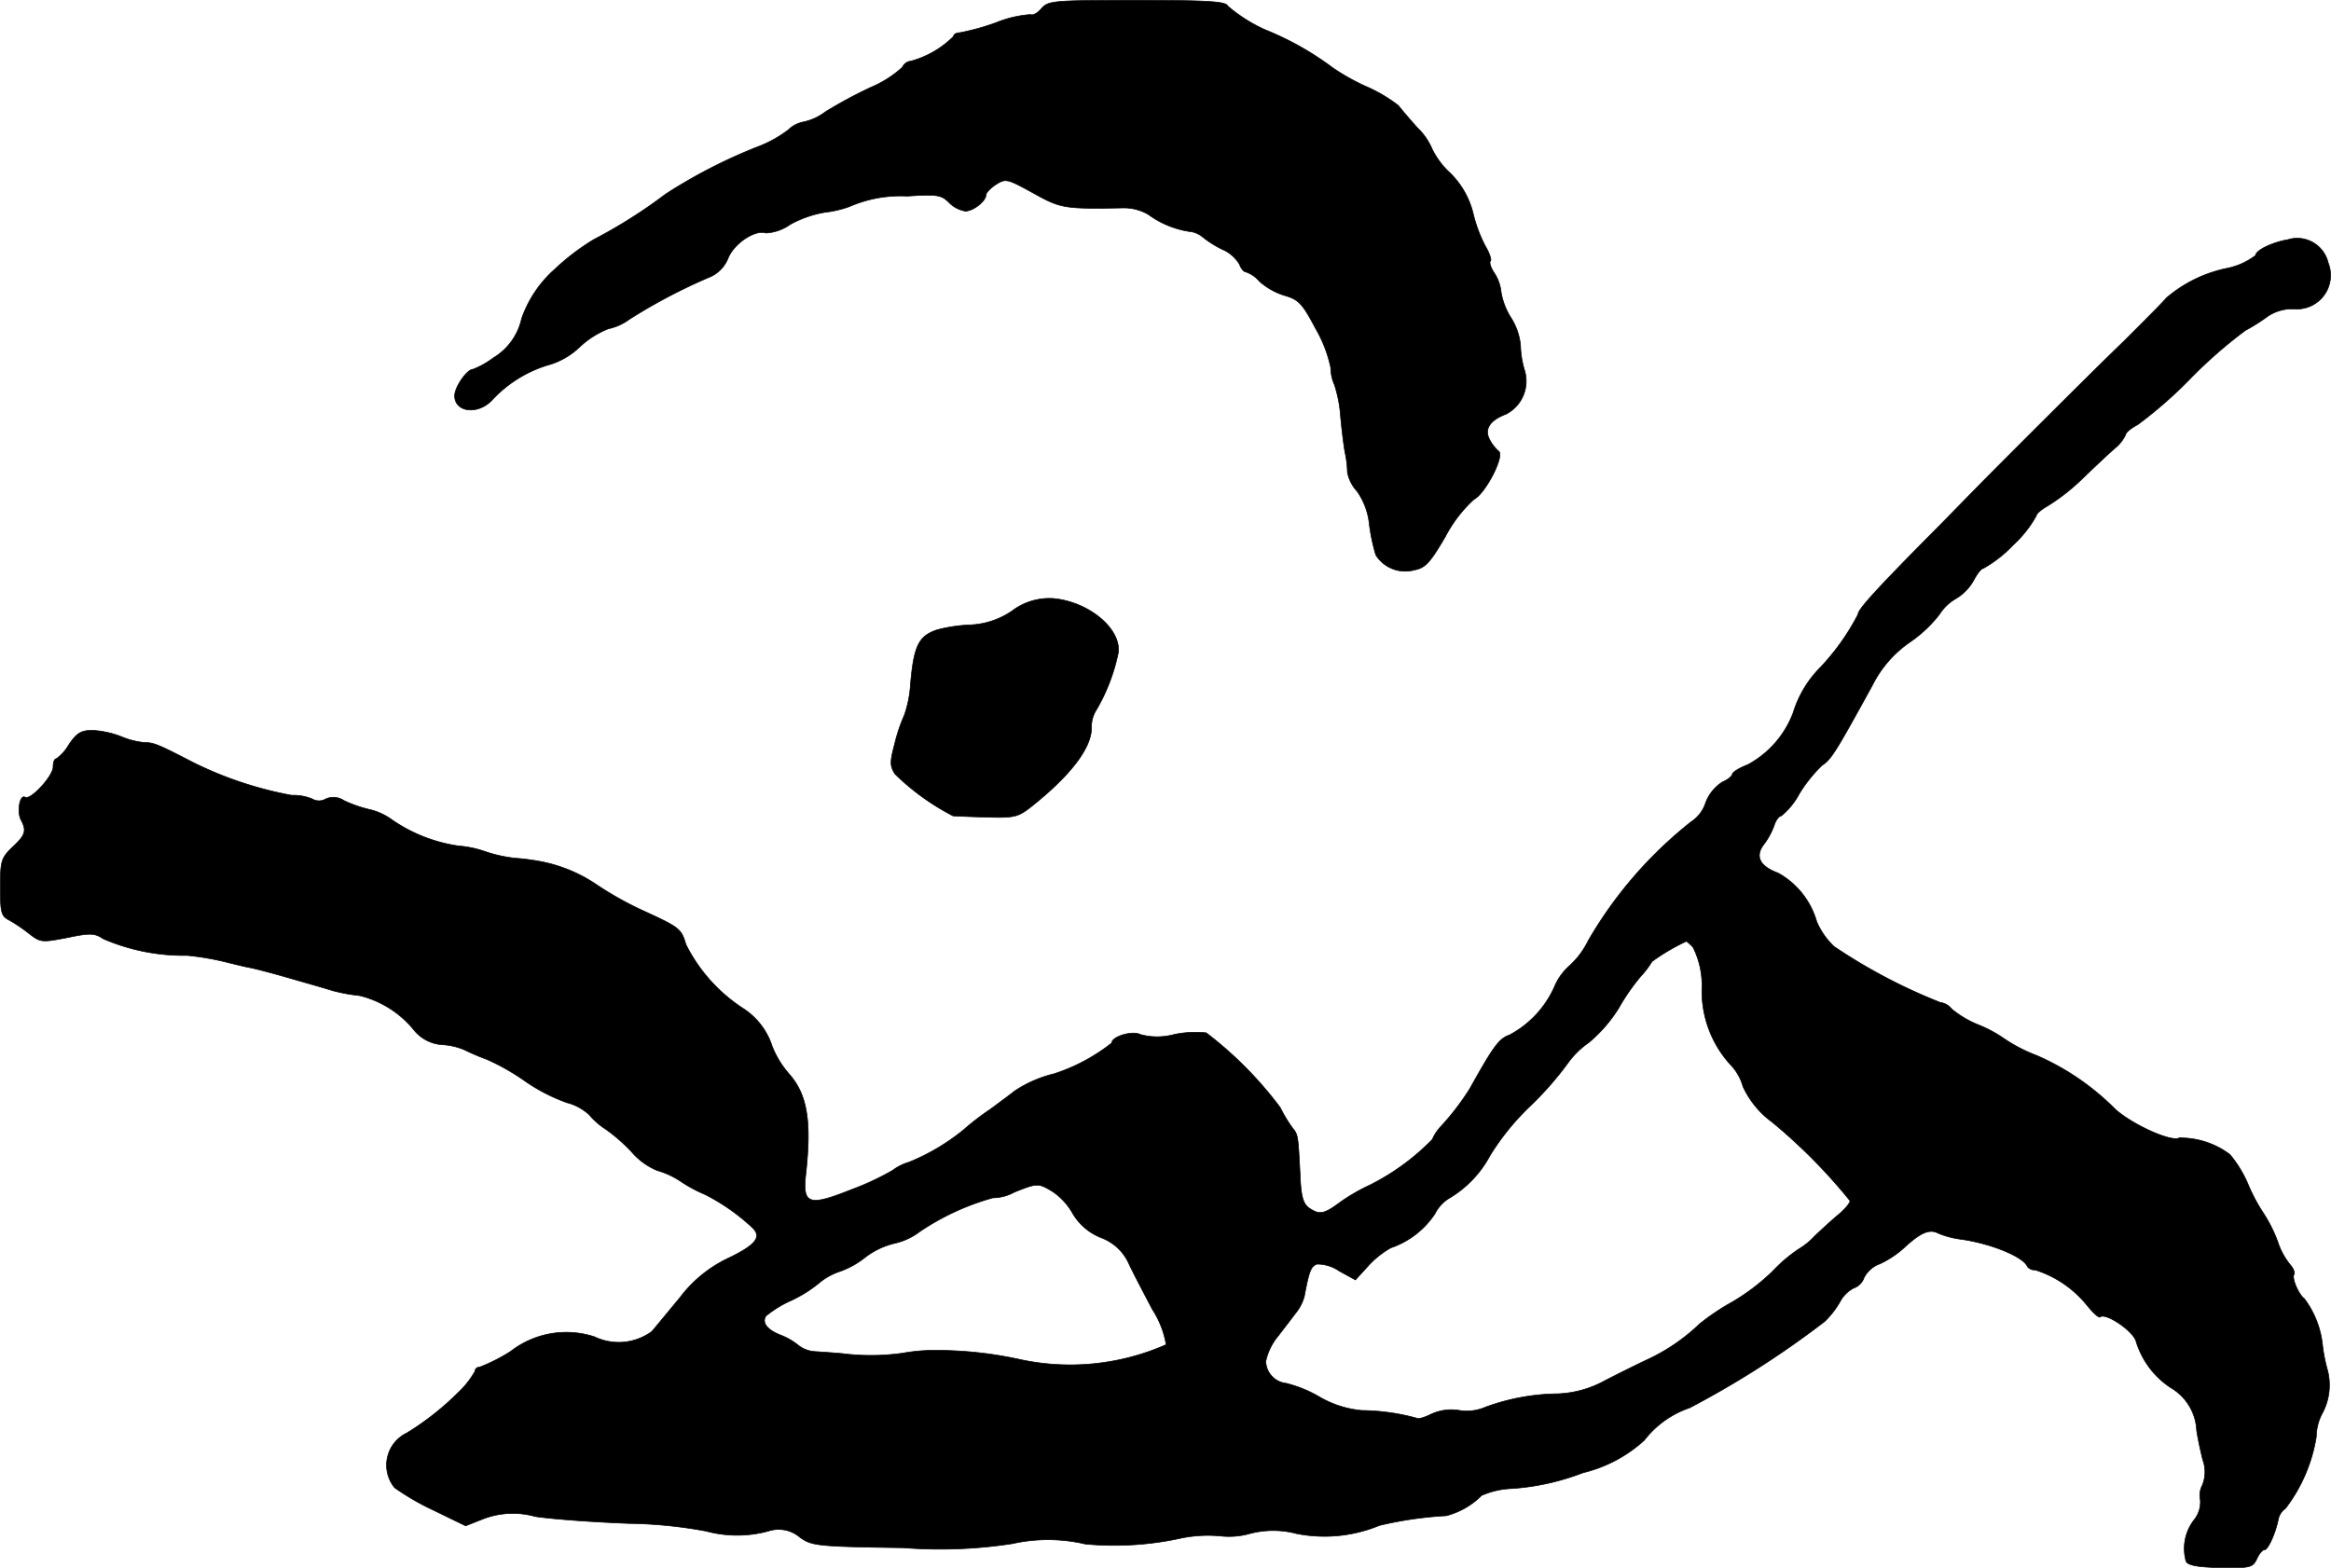 <?xml version="1.0" encoding="UTF-8"?>
<svg xmlns="http://www.w3.org/2000/svg"
     version="1.1"
     width="12.279mm"
     height="8.26mm"
     viewBox="0 0 34.807 23.415">
   <defs>
      <style type="text/css"><![CDATA[
      .a {
        stroke: #000;
        stroke-linecap: round;
        stroke-linejoin: round;
        stroke-width: 0.01px;
      }
    ]]></style>
   </defs>
   <path class="a"
         d="M15.553.126c-.061.073-.133.109-.164.091a1.694,1.694,0,0,0-.515.121,3.48,3.48,0,0,1-.545.151c-.048,0-.091.024-.091.055a1.439,1.439,0,0,1-.636.369.153.153,0,0,0-.127.091,1.635,1.635,0,0,1-.478.303,6.848,6.848,0,0,0-.672.363.821.821,0,0,1-.327.151.448.448,0,0,0-.23.121,1.812,1.812,0,0,1-.448.248,7.753,7.753,0,0,0-1.381.709,7.554,7.554,0,0,1-1.072.678,3.434,3.434,0,0,0-.581.442,1.757,1.757,0,0,0-.497.739.914.914,0,0,1-.424.588,1.279,1.279,0,0,1-.303.17c-.091,0-.273.267-.273.394,0,.248.345.291.557.067a1.884,1.884,0,0,1,.824-.521,1.111,1.111,0,0,0,.485-.273,1.346,1.346,0,0,1,.43-.273.795.795,0,0,0,.309-.139,8.276,8.276,0,0,1,1.224-.642.513.513,0,0,0,.254-.273c.091-.224.406-.43.563-.376a.684.684,0,0,0,.363-.127,1.627,1.627,0,0,1,.521-.182,1.615,1.615,0,0,0,.363-.085,1.92,1.92,0,0,1,.866-.157c.448-.03.509-.018.624.097a.451.451,0,0,0,.242.127c.121,0,.309-.151.309-.242,0-.03.067-.103.151-.157.145-.091.164-.085.551.127.412.23.46.242,1.357.224a.723.723,0,0,1,.363.097,1.408,1.408,0,0,0,.606.254.361.361,0,0,1,.194.073,1.553,1.553,0,0,0,.303.194.55.55,0,0,1,.26.224c.024.067.067.115.097.115a.469.469,0,0,1,.2.139,1.017,1.017,0,0,0,.376.212c.212.061.267.121.466.497a1.98,1.98,0,0,1,.224.581.631.631,0,0,0,.055.254,1.938,1.938,0,0,1,.091.466c.018.2.048.442.067.545a1.508,1.508,0,0,1,.036.297.577.577,0,0,0,.145.285,1.041,1.041,0,0,1,.182.491,2.791,2.791,0,0,0,.097.46.518.518,0,0,0,.575.224c.164-.03.236-.109.466-.503a1.997,1.997,0,0,1,.424-.551c.176-.091.466-.66.369-.721a.589.589,0,0,1-.133-.17c-.085-.157,0-.291.242-.382a.554.554,0,0,0,.273-.672,1.426,1.426,0,0,1-.055-.357.942.942,0,0,0-.139-.406,1.036,1.036,0,0,1-.151-.388.641.641,0,0,0-.097-.279c-.055-.079-.085-.164-.061-.188.018-.018-.018-.121-.079-.224a2.084,2.084,0,0,1-.182-.491,1.274,1.274,0,0,0-.339-.594,1.212,1.212,0,0,1-.273-.363.951.951,0,0,0-.218-.315c-.121-.133-.248-.285-.285-.333a2.268,2.268,0,0,0-.497-.291,3.224,3.224,0,0,1-.484-.273,4.464,4.464,0,0,0-1.012-.569A2.311,2.311,0,0,1,18.333.09C18.309.023,18.061.005,16.983.005,15.723.005,15.656.011,15.553.126Z"/>
   <path class="a"
         d="M34.166,3.579c-.248.042-.485.164-.485.236a1.047,1.047,0,0,1-.406.188,2.011,2.011,0,0,0-.927.448c-.048.061-.333.345-.624.636-.491.472-2.029,2.011-2.168,2.156-.03.03-.297.303-.594.606-.969.975-1.217,1.254-1.217,1.326a3.46,3.46,0,0,1-.563.793,1.646,1.646,0,0,0-.406.678,1.469,1.469,0,0,1-.678.775c-.127.048-.23.115-.23.139,0,.03-.067.085-.151.121a.63.63,0,0,0-.248.309.538.538,0,0,1-.218.285,6.265,6.265,0,0,0-1.532,1.769,1.257,1.257,0,0,1-.285.382.854.854,0,0,0-.224.315,1.513,1.513,0,0,1-.666.715c-.157.055-.236.157-.594.8a3.835,3.835,0,0,1-.424.557.679.679,0,0,0-.139.206,3.491,3.491,0,0,1-.927.678,2.854,2.854,0,0,0-.46.267c-.236.176-.303.182-.46.073-.085-.067-.115-.182-.127-.503-.03-.575-.03-.588-.115-.69a2.183,2.183,0,0,1-.182-.303A5.66,5.66,0,0,0,18.012,15.426a1.556,1.556,0,0,0-.478.024.958.958,0,0,1-.509,0c-.115-.061-.424.03-.424.127a2.75,2.75,0,0,1-.86.46,1.85,1.85,0,0,0-.594.26c-.018.018-.182.139-.363.273a3.768,3.768,0,0,0-.394.303,3.173,3.173,0,0,1-.818.485.755.755,0,0,0-.242.121,4.017,4.017,0,0,1-.624.291c-.636.254-.727.218-.672-.248.085-.781.018-1.169-.242-1.472a1.433,1.433,0,0,1-.26-.418,1.058,1.058,0,0,0-.424-.563,2.443,2.443,0,0,1-.866-.963c-.067-.23-.097-.254-.581-.478a5.019,5.019,0,0,1-.757-.418,2.231,2.231,0,0,0-.842-.345,3.272,3.272,0,0,0-.376-.048,2.122,2.122,0,0,1-.454-.103,1.523,1.523,0,0,0-.382-.079,2.342,2.342,0,0,1-.993-.388.925.925,0,0,0-.339-.157,1.891,1.891,0,0,1-.382-.133.282.282,0,0,0-.273-.024.197.197,0,0,1-.2,0,.74.74,0,0,0-.309-.055,5.582,5.582,0,0,1-1.472-.491c-.527-.273-.588-.297-.727-.297a1.201,1.201,0,0,1-.351-.091,1.404,1.404,0,0,0-.424-.091c-.17,0-.236.042-.351.212a.682.682,0,0,1-.188.212c-.03,0-.048.055-.048.121,0,.139-.339.503-.418.454s-.127.218-.061.339c.085.164.067.224-.127.406-.17.164-.182.206-.182.6,0,.376.012.43.133.491a2.448,2.448,0,0,1,.303.206c.164.127.188.127.563.055.345-.073.412-.067.539.018a3.041,3.041,0,0,0,1.254.248,4.096,4.096,0,0,1,.545.091c.145.036.321.079.388.091s.327.079.575.151.551.157.666.194a2.672,2.672,0,0,0,.4.073,1.505,1.505,0,0,1,.806.509.592.592,0,0,0,.424.224.965.965,0,0,1,.339.079,3.113,3.113,0,0,0,.327.139,3.391,3.391,0,0,1,.575.327,2.664,2.664,0,0,0,.624.321.764.764,0,0,1,.333.182,1.081,1.081,0,0,0,.242.212,2.567,2.567,0,0,1,.394.345,1.013,1.013,0,0,0,.376.273,1.252,1.252,0,0,1,.363.17,2.067,2.067,0,0,0,.351.188,3.049,3.049,0,0,1,.697.485c.164.145.073.267-.357.472a1.943,1.943,0,0,0-.715.588c-.182.218-.369.448-.418.503a.836.836,0,0,1-.854.079,1.355,1.355,0,0,0-1.254.218,2.624,2.624,0,0,1-.466.236.062.062,0,0,0-.066.058l-0.0.003a1.337,1.337,0,0,1-.254.321,4.184,4.184,0,0,1-.763.6.532.532,0,0,0-.182.818,3.808,3.808,0,0,0,.6.345l.46.224.26-.103a1.235,1.235,0,0,1,.781-.036c.285.042.915.085,1.399.103a6.815,6.815,0,0,1,1.151.115,1.773,1.773,0,0,0,.927,0,.489.489,0,0,1,.472.091c.176.127.248.139,1.545.157a7.043,7.043,0,0,0,1.629-.061,2.44,2.44,0,0,1,1.09.006,4.653,4.653,0,0,0,1.442-.091,2,2,0,0,1,.569-.03,1.151,1.151,0,0,0,.448-.036,1.36,1.36,0,0,1,.69,0,2.145,2.145,0,0,0,1.242-.121,5.629,5.629,0,0,1,.999-.145,1.159,1.159,0,0,0,.527-.303,1.233,1.233,0,0,1,.454-.103,3.637,3.637,0,0,0,1.06-.236,2.078,2.078,0,0,0,.915-.485,1.44,1.44,0,0,1,.678-.485,13.928,13.928,0,0,0,2.017-1.29,1.348,1.348,0,0,0,.23-.297.484.484,0,0,1,.2-.2.254.254,0,0,0,.157-.157.427.427,0,0,1,.236-.206,1.462,1.462,0,0,0,.357-.236c.254-.236.388-.291.521-.218a1.291,1.291,0,0,0,.321.085c.448.061.945.26,1.005.412a.138.138,0,0,0,.115.048,1.621,1.621,0,0,1,.763.515c.097.121.188.206.206.188.079-.073.503.212.539.369a1.27,1.27,0,0,0,.521.69.778.778,0,0,1,.382.63c.012.097.055.297.091.442a.526.526,0,0,1-.006.382.317.317,0,0,0-.03.218.425.425,0,0,1-.091.297.698.698,0,0,0-.121.624c.036.061.194.085.521.091.43.006.472,0,.533-.127.036-.079.085-.139.115-.139.054,0,.164-.242.206-.448a.262.262,0,0,1,.109-.17,2.384,2.384,0,0,0,.46-1.072.751.751,0,0,1,.091-.351.887.887,0,0,0,.073-.654,2.385,2.385,0,0,1-.073-.382,1.396,1.396,0,0,0-.273-.678c-.079-.055-.188-.303-.151-.357.018-.03-.012-.097-.061-.151a1.075,1.075,0,0,1-.182-.339,2.13,2.13,0,0,0-.212-.424,2.648,2.648,0,0,1-.242-.46,1.789,1.789,0,0,0-.26-.418,1.231,1.231,0,0,0-.757-.248c-.115.067-.703-.2-.957-.43a3.766,3.766,0,0,0-1.169-.8,2.338,2.338,0,0,1-.491-.254,1.935,1.935,0,0,0-.369-.2,1.474,1.474,0,0,1-.412-.242.26.26,0,0,0-.17-.097,8.261,8.261,0,0,1-1.587-.836,1.106,1.106,0,0,1-.26-.376,1.206,1.206,0,0,0-.575-.721c-.279-.103-.351-.254-.206-.436a1.084,1.084,0,0,0,.151-.285c.024-.073.073-.133.103-.133a1.077,1.077,0,0,0,.267-.327,2.122,2.122,0,0,1,.345-.43c.133-.085.206-.206.745-1.187a1.714,1.714,0,0,1,.569-.654,1.941,1.941,0,0,0,.436-.412.717.717,0,0,1,.248-.236.733.733,0,0,0,.26-.267c.055-.103.115-.182.145-.182a1.881,1.881,0,0,0,.448-.351,1.718,1.718,0,0,0,.345-.436c0-.03.079-.097.176-.151a3.075,3.075,0,0,0,.503-.394c.176-.17.394-.376.491-.46a.577.577,0,0,0,.164-.206c0-.03.079-.097.182-.151a6.54,6.54,0,0,0,.8-.703,6.92,6.92,0,0,1,.806-.703,2.761,2.761,0,0,0,.327-.206.653.653,0,0,1,.4-.115.504.504,0,0,0,.509-.69A.476.476,0,0,0,34.188,3.572ZM25.281,14.148a1.272,1.272,0,0,1,.133.618,1.632,1.632,0,0,0,.424,1.133.753.753,0,0,1,.188.327,1.364,1.364,0,0,0,.436.533,8.224,8.224,0,0,1,1.163,1.175c0,.036-.073.121-.164.2-.091.073-.254.224-.363.327a1.088,1.088,0,0,1-.248.2,2.328,2.328,0,0,0-.382.327,3.136,3.136,0,0,1-.606.46,3.394,3.394,0,0,0-.485.327,2.863,2.863,0,0,1-.769.527c-.157.073-.448.218-.648.321a1.575,1.575,0,0,1-.697.194,3.219,3.219,0,0,0-1.084.2.698.698,0,0,1-.388.048.715.715,0,0,0-.418.055c-.097.048-.194.079-.218.061a3.204,3.204,0,0,0-.818-.115,1.525,1.525,0,0,1-.63-.2,1.885,1.885,0,0,0-.503-.206.34.34,0,0,1-.303-.327.869.869,0,0,1,.182-.376c.103-.133.224-.291.273-.357a.65.65,0,0,0,.121-.242c.073-.382.097-.442.188-.478a.581.581,0,0,1,.333.103l.242.133.182-.2a1.366,1.366,0,0,1,.345-.279,1.288,1.288,0,0,0,.66-.509.573.573,0,0,1,.2-.224,1.642,1.642,0,0,0,.624-.648,3.734,3.734,0,0,1,.588-.727,4.869,4.869,0,0,0,.575-.654,1.292,1.292,0,0,1,.309-.303,2.143,2.143,0,0,0,.448-.515,3.137,3.137,0,0,1,.327-.472,1.388,1.388,0,0,0,.17-.224,3.043,3.043,0,0,1,.515-.303A.808.808,0,0,1,25.281,14.148ZM15.723,17.8a.968.968,0,0,1,.297.327.857.857,0,0,0,.418.357.736.736,0,0,1,.418.388c.061.133.224.442.351.684a1.382,1.382,0,0,1,.206.527,3.55,3.55,0,0,1-2.199.218,5.804,5.804,0,0,0-1.248-.133,2.611,2.611,0,0,0-.485.042,3.435,3.435,0,0,1-.909.006c-.133-.012-.315-.024-.406-.03a.443.443,0,0,1-.242-.091.979.979,0,0,0-.273-.157c-.2-.079-.279-.188-.212-.285a1.674,1.674,0,0,1,.376-.23,1.967,1.967,0,0,0,.4-.248.959.959,0,0,1,.333-.188,1.309,1.309,0,0,0,.376-.212,1.166,1.166,0,0,1,.436-.206.966.966,0,0,0,.376-.176,3.743,3.743,0,0,1,1.09-.503.675.675,0,0,0,.321-.085C15.493,17.667,15.505,17.667,15.723,17.8Z"/>
   <path class="a"
         d="M15.117,9.121a1.191,1.191,0,0,1-.624.212,2.287,2.287,0,0,0-.497.073c-.279.091-.351.242-.4.812a1.726,1.726,0,0,1-.091.46,2.459,2.459,0,0,0-.145.43c-.073.273-.073.333.006.454a3.595,3.595,0,0,0,.866.624c.018,0,.242.012.491.018.412.012.472,0,.654-.139.6-.472.921-.89.921-1.193a.477.477,0,0,1,.079-.279,2.811,2.811,0,0,0,.321-.842c.048-.357-.436-.763-.969-.812A.92.92,0,0,0,15.117,9.121Z"/>
</svg>
